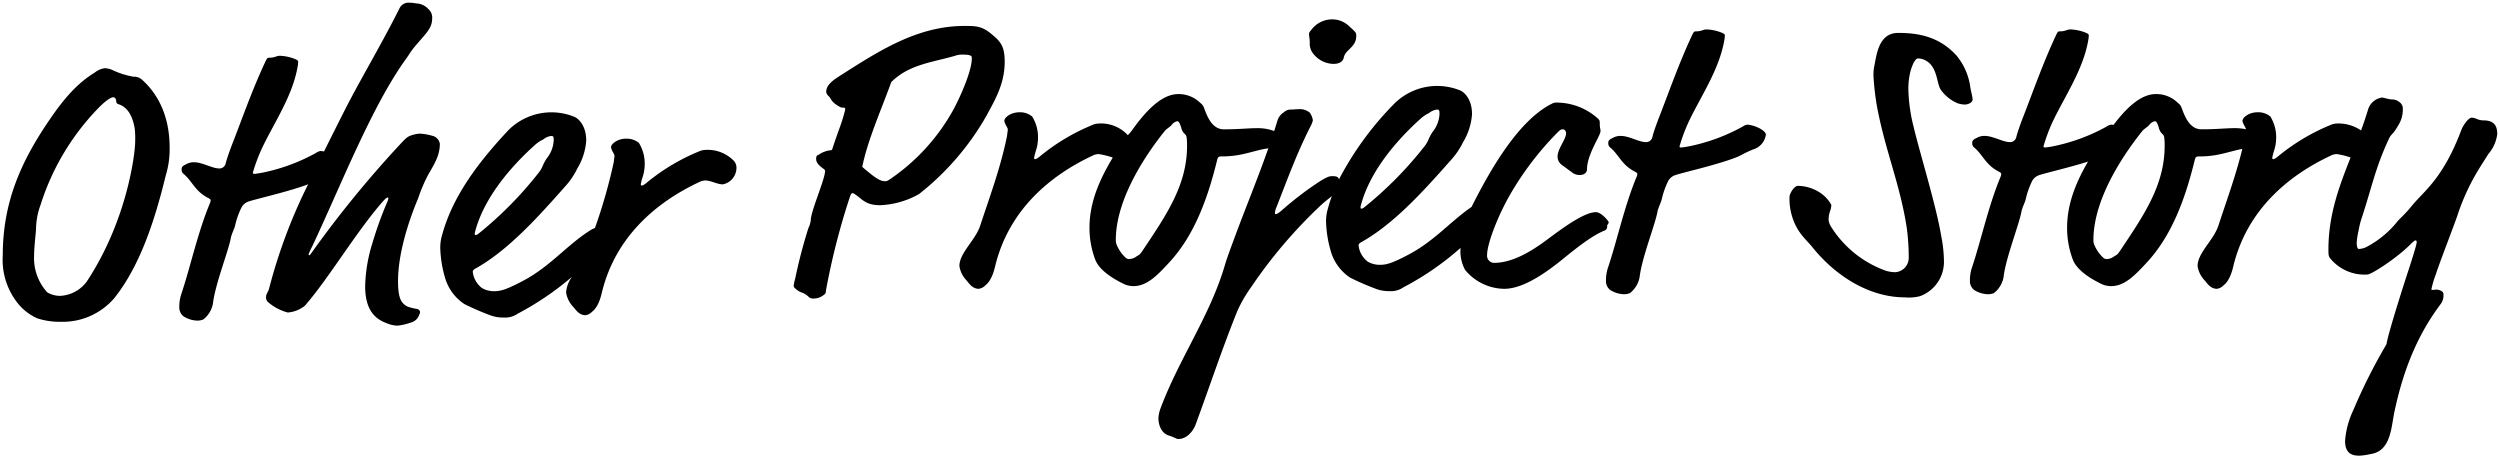 <svg xmlns="http://www.w3.org/2000/svg" width="452.001" height="82.891"><path data-name="合体 24" d="M423.99 79.731a15.475 15.475 0 0 1 1.47-5.531 100.944 100.944 0 0 1 6.021-11.969c.139-1.259 2.31-8.33 4.2-14.07 1.19-3.71 1.259-4.2 1.259-4.411 0-.139-.069-.281-.209-.281s-.419.211-.98.77c-2.449 2.451-7 5.391-7.7 5.391a8 8 0 0 1-6.651-2.8c-.35-.42-.42-.559-.42-1.679 0-6.32 1.918-11.381 4.008-16.673a13.27 13.27 0 0 0-2.468-.618 2.407 2.407 0 0 0-1.12.281c-7.63 3.569-15.19 9.8-17.639 20.09-.489 2.1-1.259 3.01-1.75 3.36a1.95 1.95 0 0 1-1.259.629c-1.12-.07-1.61-.909-2.1-1.468a4.83 4.83 0 0 1-1.329-2.66c0-2.381 2.94-4.691 3.78-7.351 1.5-4.57 3.161-9.088 4.309-13.819-1.386.246-3.291.885-5.009 1.15a16.875 16.875 0 0 1-2.73.209c-.561 0-.7.072-.839.561-1.82 7.49-4.341 14-8.821 18.759-1.96 2.1-3.85 4.13-6.3 4.13a3.965 3.965 0 0 1-1.681-.35c-2.66-1.259-4.62-2.8-5.249-4.409a16.2 16.2 0 0 1-1.05-5.811c0-4.306 1.614-8.218 3.781-11.943-3.363 1.063-7.551 2.023-8.751 2.423a2.276 2.276 0 0 0-1.331 1.05 14.886 14.886 0 0 0-1.19 3.36c-.211.77-.63 1.47-.77 2.24-.419 2.31-2.8 8.26-3.219 11.76a4.72 4.72 0 0 1-1.751 2.94 2.825 2.825 0 0 1-1.05.209 4.88 4.88 0 0 1-2.521-.77 2.022 2.022 0 0 1-.77-1.679 7.593 7.593 0 0 1 .28-2.1c1.751-5.181 3.01-11.271 5.25-16.66a1.791 1.791 0 0 0 .139-.49c0-.141-.07-.281-.348-.42-2.521-1.261-2.94-3.08-4.552-4.411a.966.966 0 0 1-.35-.84c0-.489.281-.631.842-.911a2.764 2.764 0 0 1 1.4-.348c1.542 0 3.291 1.12 4.55 1.12a1.144 1.144 0 0 0 1.191-.981c.209-.77.559-1.82 1.118-3.291 1.681-4.27 3.571-9.729 5.951-14.84.42-.909.489-.909.77-.909 1.12 0 1.259-.35 1.959-.35a8.25 8.25 0 0 1 2.662.559c.348.141.628.281.628.491a4.2 4.2 0 0 1-.069.77c-.909 5.459-4.27 10.22-6.51 14.979a30.987 30.987 0 0 0-1.609 4.341c0 .139.139.209.278.209a16.1 16.1 0 0 0 1.751-.281 33.785 33.785 0 0 0 9.378-3.5 2.187 2.187 0 0 1 .772-.35 3.089 3.089 0 0 1 .492.044c2.147-2.859 4.83-5.573 7.627-5.573a5.513 5.513 0 0 1 3.71 1.329c.559.491.77.631.979 1.19.63 1.751 1.54 3.85 3.571 3.85 2.8 0 4.409-.209 6.021-.209a9.879 9.879 0 0 1 2.023.2c-.061-.41-.557-.941-.625-1.532 0-.559 1.12-1.54 2.732-1.54a3.428 3.428 0 0 1 2.31.77 7.053 7.053 0 0 1 1.049 3.921 7.415 7.415 0 0 1-.42 2.38 10.621 10.621 0 0 0-.281 1.12c0 .209 0 .28.211.28.07 0 .35-.072.909-.561a36.946 36.946 0 0 1 9.731-5.74 3.528 3.528 0 0 1 .839-.139 7.28 7.28 0 0 1 4.359 1.254 70.075 70.075 0 0 0 1.312-3.914 3.116 3.116 0 0 1 2.451-2.031c.35 0 1.259.35 1.96.35s1.82.631 1.82 1.54a5.252 5.252 0 0 1-.7 2.941c-1.19 2.1-1.331 1.609-1.821 2.66-2.449 5.25-3.08 8.75-4.9 14.281a14.754 14.754 0 0 0-.559 2.24 13.343 13.343 0 0 0-.35 2.238c0 .631.139 1.12.35 1.12a3.191 3.191 0 0 0 1.54-.42 17.7 17.7 0 0 0 5.529-4.62c.561-.629 1.47-1.4 2.59-2.8 2.17-2.66 5.6-4.831 8.96-13.791.209-.559 1.19-2.1 1.82-2.1.77 0 1.049.49 2.169.49 2.31 0 2.451 1.54 2.451 2.521a6.868 6.868 0 0 1-1.612 3.569l-1.329 2.1a39.84 39.84 0 0 0-4.27 9.03c-.561 1.679-3.36 8.889-3.85 10.5a18.694 18.694 0 0 0-.841 2.8c0 .139.141.139.28.139s.42-.07.631-.07c.42 0 1.259.281 1.259.77a2.645 2.645 0 0 1-.42 1.749c-4.761 6.3-7.07 13.091-8.469 19.74-.561 2.732-.63 7-4.341 7.49a10.943 10.943 0 0 1-1.89.281c-1.049.006-2.659-.133-2.659-2.654ZM388.571 22.61c-.28.35-.98.7-1.331 1.192-2.169 2.73-8.75 11.41-8.75 19.6a2.18 2.18 0 0 0 .211.981 6.521 6.521 0 0 0 1.679 2.31 1.046 1.046 0 0 0 .63.139 2.357 2.357 0 0 0 1.329-.559c.491-.211.631-.42 1.192-1.261 4.059-6.09 7.838-11.549 7.838-18.62a10.958 10.958 0 0 0-.069-1.47 1.024 1.024 0 0 0-.42-.77 2.227 2.227 0 0 1-.561-1.049c-.209-.7-.42-1.19-.7-1.19a1.717 1.717 0 0 0-1.049.697ZM211.332 78.75c-1.751-.559-1.89-2.66-1.89-3.08a5.912 5.912 0 0 1 .35-1.749c3.289-8.891 8.959-16.8 11.619-25.83.351-1.192.631-1.962 1.612-4.622 2.012-5.495 4.321-11.033 6.3-16.679a2.2 2.2 0 0 1-.423.09c-1.4.209-3.43.909-5.25 1.19a16.857 16.857 0 0 1-2.729.209c-.561 0-.7.072-.839.561-1.821 7.49-4.341 14-8.822 18.759-1.959 2.1-3.85 4.13-6.3 4.13a3.968 3.968 0 0 1-1.681-.35c-2.66-1.259-4.62-2.8-5.248-4.409a16.246 16.246 0 0 1-1.051-5.811c0-4.586 1.832-8.726 4.211-12.669a14.731 14.731 0 0 0-2.532-.631 2.407 2.407 0 0 0-1.12.281c-7.629 3.569-15.19 9.8-17.639 20.09-.492 2.1-1.262 3.01-1.751 3.36a1.95 1.95 0 0 1-1.259.629c-1.12-.07-1.609-.909-2.1-1.468a4.83 4.83 0 0 1-1.329-2.66c0-2.381 2.94-4.691 3.78-7.351 1.749-5.32 3.71-10.57 4.831-16.169.069-.631.139-.981.139-1.12 0-.42-.561-.981-.63-1.611 0-.559 1.12-1.54 2.731-1.54a3.418 3.418 0 0 1 2.308.77 7.037 7.037 0 0 1 1.051 3.921 7.415 7.415 0 0 1-.42 2.38 10.621 10.621 0 0 0-.281 1.12c0 .209 0 .28.211.28.07 0 .35-.072.909-.561a36.953 36.953 0 0 1 9.731-5.74 3.532 3.532 0 0 1 .839-.139 6.6 6.6 0 0 1 5.111 1.96 1.412 1.412 0 0 1 .128.15 7.535 7.535 0 0 0 .851-.989c2.24-3.151 5.181-6.44 8.261-6.44a5.513 5.513 0 0 1 3.71 1.329c.559.491.77.631.979 1.19.631 1.751 1.54 3.85 3.571 3.85 2.8 0 4.409-.209 6.021-.209a8.481 8.481 0 0 1 3.08.518q.287-.887.559-1.778a2.723 2.723 0 0 1 1.19-1.612 1.81 1.81 0 0 1 1.12-.49c.7 0 1.05-.07 1.611-.07a2.752 2.752 0 0 1 1.959.629 3.259 3.259 0 0 1 .559 1.4 5.435 5.435 0 0 1-.559 1.331c-2.381 4.759-3.78 8.609-6.02 14.35a2.868 2.868 0 0 0-.281 1.049c0 .141.07.211.141.211.209 0 .559-.211 1.12-.7a59.966 59.966 0 0 1 7-5.32c1.189-.7 1.54-.84 2.1-.84.59 0 1.082.05 1.222.568a57.05 57.05 0 0 1 10.049-13.728 11.013 11.013 0 0 1 7.491-3.15 11.084 11.084 0 0 1 4.27.77c.77.281 2.24 1.54 2.24 4.339a11.237 11.237 0 0 1-1.61 5.042 13.655 13.655 0 0 1-2.24 3.289c-4.831 5.461-10.29 11.551-16.241 14.84-.35.211-.419.35-.419.561a4.265 4.265 0 0 0 1.681 2.94 4.351 4.351 0 0 0 2.169.559c1.189 0 2.24-.281 5.39-1.96 4.524-2.426 7.391-5.9 11.188-8.512 3.634-7.255 8.654-15.723 14.5-18.648a1.91 1.91 0 0 1 1.12-.209 11.188 11.188 0 0 1 7.28 2.938c.28.281.28.422.28.981a4.33 4.33 0 0 0 .139 1.05 1.592 1.592 0 0 1-.069.49c-.209.84-2.38 4.13-2.38 6.581 0 .559-.419 1.049-1.331 1.049a2.136 2.136 0 0 1-1.4-.49l-1.82-1.331a1.85 1.85 0 0 1-.77-1.54c0-1.4 1.54-3.08 1.54-4.2 0-.279-.211-.7-.559-.7-.422 0-.561.141-1.12.7a55.353 55.353 0 0 0-8.541 11.271c-2.449 4.339-4.061 8.961-4.061 10.709a1.31 1.31 0 0 0 1.192 1.47c3.219 0 6.509-1.82 9.939-4.411 3.08-2.31 6.579-4.759 8.539-4.759.98 0 2.31 1.61 2.31 1.82 0 .279-.278.42-.278.7a.746.746 0 0 1-.561.84c-2.17.909-4.689 2.869-7.7 5.32-3.921 3.149-7.42 5.179-10.361 5.179a9.3 9.3 0 0 1-7.068-3.43 7.159 7.159 0 0 1-.84-3.289c0-.226.011-.454.032-.684a51.519 51.519 0 0 1-10.322 7.124 3.954 3.954 0 0 1-2.521.7 6.742 6.742 0 0 1-2.66-.491 46.789 46.789 0 0 1-4.48-1.96 8.554 8.554 0 0 1-3.5-4.831 20.963 20.963 0 0 1-.84-5.389 8.066 8.066 0 0 1 .349-2.31q.305-1.113.7-2.2c-.5.417-1.129.88-1.89 1.565a87.46 87.46 0 0 0-12.811 15.051 24.318 24.318 0 0 0-2.379 4.13c-2.869 7.14-4.9 13.37-7.56 20.58-.279.77-1.329 2.59-3.149 2.59-.281.007-.559-.273-1.679-.624Zm.489-56.14c-.28.35-.98.7-1.331 1.192-2.168 2.73-8.75 11.41-8.75 19.6a2.185 2.185 0 0 0 .21.981 6.527 6.527 0 0 0 1.679 2.31 1.047 1.047 0 0 0 .631.139 2.374 2.374 0 0 0 1.331-.559c.489-.211.628-.42 1.189-1.261 4.059-6.09 7.839-11.549 7.839-18.62a10.882 10.882 0 0 0-.07-1.47 1.022 1.022 0 0 0-.419-.77 2.2 2.2 0 0 1-.559-1.049c-.211-.7-.422-1.19-.7-1.19a1.717 1.717 0 0 0-1.051.697Zm46.551-2.169a5.985 5.985 0 0 0-1.4.909c-4.55 4.061-9.45 9.8-10.99 16.03 0 .281.069.35.139.35a.935.935 0 0 0 .491-.209 67.785 67.785 0 0 0 10.709-10.781c1.051-1.26.77-1.47 1.679-2.869a5.6 5.6 0 0 0 1.261-3.221c0-.559 0-.84-.419-.84a2.786 2.786 0 0 0-1.471.631ZM69.8 58.391c-2.662-.981-3.78-3.219-3.78-6.651a28.18 28.18 0 0 1 1.329-7.839 67.294 67.294 0 0 1 2.59-7.21 2.615 2.615 0 0 0 .28-.84.15.15 0 0 0-.141-.141c-.139 0-.42.211-.909.77-4.761 5.461-9.589 13.58-13.72 18.411a2.341 2.341 0 0 1-.77.7 5.489 5.489 0 0 1-2.66.909 8.859 8.859 0 0 1-3.641-1.96 1.176 1.176 0 0 1-.28-.77c0-.77.35-.7.63-1.89a95.7 95.7 0 0 1 6.984-18.56c-3.452 1.309-9.246 2.607-10.694 3.089a2.271 2.271 0 0 0-1.329 1.05 14.665 14.665 0 0 0-1.19 3.36c-.211.77-.631 1.47-.77 2.24-.42 2.31-2.8 8.259-3.221 11.76a4.7 4.7 0 0 1-1.751 2.938 2.78 2.78 0 0 1-1.048.211 4.874 4.874 0 0 1-2.521-.77 2.023 2.023 0 0 1-.77-1.681 7.516 7.516 0 0 1 .28-2.1c1.749-5.181 3.01-11.271 5.25-16.66a1.81 1.81 0 0 0 .139-.49c0-.141-.07-.281-.35-.42-2.521-1.261-2.94-3.08-4.55-4.411a.966.966 0 0 1-.35-.84c0-.489.281-.631.84-.911a2.768 2.768 0 0 1 1.4-.348c1.54 0 3.291 1.118 4.55 1.118a1.14 1.14 0 0 0 1.189-.979c.211-.77.561-1.82 1.12-3.291 1.679-4.27 3.571-9.731 5.951-14.84.42-.909.489-.909.77-.909 1.12 0 1.259-.35 1.959-.35a8.229 8.229 0 0 1 2.66.559c.35.141.63.281.63.49a4.186 4.186 0 0 1-.069.77c-.911 5.461-4.271 10.22-6.51 14.981a31.161 31.161 0 0 0-1.611 4.339c0 .141.141.211.28.211a16.192 16.192 0 0 0 1.751-.281 33.8 33.8 0 0 0 9.378-3.5 2.165 2.165 0 0 1 .77-.35 3.453 3.453 0 0 1 .69.081q1.622-3.272 3.371-6.73c2.94-5.881 6.86-12.321 10.29-19.181a1.794 1.794 0 0 1 1.821-.981c.7 0 1.12.141 1.47.141a3.215 3.215 0 0 1 1.959 1.051 2.01 2.01 0 0 1 .631 1.749c0 1.82-1.47 2.94-3.291 5.181-.63.77-.77 1.12-1.331 1.89-6.3 8.68-11.83 22.959-17.08 34.09a9.724 9.724 0 0 0-.629 1.4c0 .072 0 .141.14.141.069 0 .141-.07.489-.561a195.655 195.655 0 0 1 15.89-19.459c.981-1.051 1.331-1.4 1.959-1.61a6.087 6.087 0 0 1 1.612-.35 10.055 10.055 0 0 1 2.59.49 1.817 1.817 0 0 1 1.048 1.331c0 2.029-.839 3.43-2.1 5.6a28.569 28.569 0 0 0-1.82 4.271c-1.89 4.478-3.641 10.22-3.641 14.979 0 3.36.7 4.061 1.75 4.62a10.562 10.562 0 0 0 1.749.42.665.665 0 0 1 .491.561 3 3 0 0 1-.35.909 2.116 2.116 0 0 1-1.331.981 9.631 9.631 0 0 1-2.449.559 5.54 5.54 0 0 1-2.023-.487Zm-63.072-.84a9.578 9.578 0 0 1-3.989-3.36 12.54 12.54 0 0 1-2.24-7.98c0-9.661 3.291-17.01 8.469-24.571 2.521-3.71 4.97-6.579 8.191-8.539a3.562 3.562 0 0 1 1.82-.77 3.921 3.921 0 0 1 1.54.42 14.5 14.5 0 0 0 3.639 1.12 2.109 2.109 0 0 1 1.54.559c2.66 2.379 4.972 6.3 4.972 12.25a16.285 16.285 0 0 1-.7 5.041c-2.031 8.33-4.691 16.38-9.311 22.189a12.312 12.312 0 0 1-9.73 4.27 13.056 13.056 0 0 1-4.2-.629Zm10.92-37.87a44.14 44.14 0 0 0-10.29 17.291 13.009 13.009 0 0 0-.84 4.339c0 .489-.35 3.291-.35 4.83a9.188 9.188 0 0 0 2.38 6.721 4.578 4.578 0 0 0 2.31.629 6.346 6.346 0 0 0 4.831-2.59c7.349-11.129 8.75-23.24 8.75-25.269a17.328 17.328 0 0 0-.07-2.31c-.35-2.171-1.19-3.921-2.94-4.48a.545.545 0 0 1-.42-.561c0-.42-.28-.7-.489-.7s-.911.071-2.871 2.1Zm70.771 37.24a46.845 46.845 0 0 1-4.48-1.96 8.556 8.556 0 0 1-3.5-4.831 20.967 20.967 0 0 1-.841-5.389 8.059 8.059 0 0 1 .35-2.31c1.959-7.14 6.721-13.3 12.041-18.97a11.011 11.011 0 0 1 7.49-3.15 11.057 11.057 0 0 1 4.27.77c.77.279 2.24 1.54 2.24 4.339a11.227 11.227 0 0 1-1.609 5.04 13.672 13.672 0 0 1-2.24 3.291c-4.831 5.459-10.29 11.551-16.24 14.84-.35.211-.42.35-.42.561a4.264 4.264 0 0 0 1.679 2.938 4.344 4.344 0 0 0 2.17.561c1.19 0 2.24-.281 5.39-1.96 4.831-2.59 7.771-6.37 11.971-9.03a3.419 3.419 0 0 1 .873-.425 96.791 96.791 0 0 0 3.4-11.894c.07-.631.14-.981.14-1.122 0-.42-.559-.979-.629-1.609 0-.559 1.12-1.54 2.729-1.54a3.42 3.42 0 0 1 2.31.77 7.041 7.041 0 0 1 1.05 3.921 7.4 7.4 0 0 1-.42 2.38 9.824 9.824 0 0 0-.28 1.12c0 .209 0 .28.211.28.069 0 .35-.072.909-.561a36.921 36.921 0 0 1 9.73-5.74 3.5 3.5 0 0 1 .84-.139 6.6 6.6 0 0 1 5.109 1.96 1.825 1.825 0 0 1 .491 1.19 3.071 3.071 0 0 1-2.451 3.08c-1.051 0-2.171-.7-3.149-.7a2.4 2.4 0 0 0-1.12.281c-7.63 3.569-15.19 9.8-17.641 20.09-.489 2.1-1.259 3.01-1.749 3.36a1.952 1.952 0 0 1-1.261.629c-1.12-.07-1.609-.909-2.1-1.47a4.815 4.815 0 0 1-1.331-2.658 5.427 5.427 0 0 1 1.067-2.817 53.306 53.306 0 0 1-9.817 6.666 3.954 3.954 0 0 1-2.519.7 6.731 6.731 0 0 1-2.662-.492Zm9.8-31.709a5.961 5.961 0 0 0-1.4.909c-4.55 4.061-9.45 9.8-10.99 16.03 0 .281.07.35.139.35a.936.936 0 0 0 .492-.209 67.887 67.887 0 0 0 10.709-10.781c1.048-1.26.77-1.47 1.679-2.869a5.612 5.612 0 0 0 1.261-3.221c0-.559 0-.84-.422-.84a2.783 2.783 0 0 0-1.468.631Zm48.081 28.55c-1.12-1.12-1.54-.631-2.59-1.681a.5.5 0 0 1-.209-.42 8.382 8.382 0 0 1 .281-1.329 91.887 91.887 0 0 1 2.379-9.1 4.913 4.913 0 0 0 .42-1.331c0-1.679 2.31-6.79 2.59-8.819a.516.516 0 0 0-.281-.561c-.561-.42-1.329-.979-1.329-1.749 0-.561.14-.7.42-.77a4.67 4.67 0 0 1 2.24-.842c.139 0 .209-.07.278-.279 1.262-3.85 1.681-4.48 2.312-7.071 0-.281 0-.35-.422-.35-.209 0-.35 0-.909-.35-1.259-.77-1.189-1.259-1.609-1.679a1.4 1.4 0 0 1-.491-.77c0-.981.561-1.751 2.451-2.94 6.93-4.411 13.931-9.03 22.54-9.03 2.031 0 3.151 0 4.9 1.47 1.609 1.331 2.379 2.17 2.379 4.97 0 3.78-1.47 6.44-3.219 9.661a48.426 48.426 0 0 1-12.25 14.279 15.468 15.468 0 0 1-7.071 2.031c-2.59 0-3.149-1.05-4.411-1.89-.209-.141-.35-.281-.559-.281s-.281.07-.561.909a127.326 127.326 0 0 0-4.27 16.8c0 .35-.07.489-.49.77a2.806 2.806 0 0 1-1.609.559 1.279 1.279 0 0 1-.91-.207Zm26.391-43.681c-4.061 1.192-8.33 1.54-11.551 4.761-1.818 5.04-4.2 10.29-5.25 15.329 1.89 1.611 3.082 2.59 4.061 2.59.35 0 .42 0 1.051-.42a36.5 36.5 0 0 0 11.34-12.46c1.329-2.449 3.36-7.069 3.36-9.309 0-.42 0-.7-1.75-.7a3.706 3.706 0 0 0-1.261.208ZM327.6 44.591c-1.05-1.329-3.219-2.869-3.919-6.86a11 11 0 0 1-.139-2.1c0-.631.839-2.031 1.538-2.031a7.563 7.563 0 0 1 3.571.981 6.328 6.328 0 0 1 2.449 2.449c0 1.051-.489 1.261-.489 2.8a3.237 3.237 0 0 0 .419 1.12 19.417 19.417 0 0 0 9.87 7.98 5.8 5.8 0 0 0 1.82.281 2.6 2.6 0 0 0 2.379-2.59 40.8 40.8 0 0 0-.35-5.39c-1.189-7.841-3.919-14.072-5.39-21.98a48.1 48.1 0 0 1-.628-5.391 9.07 9.07 0 0 1 .069-1.54c.49-2.31.77-6.37 4.409-6.37 3.71 0 7.42.7 10.5 4.061a11.29 11.29 0 0 1 2.521 5.74c.139.842.42 1.821.42 2.24 0 .491-.7.911-1.47.911a4.671 4.671 0 0 1-1.19-.211 7.039 7.039 0 0 1-3.08-2.449c-.772-1.051-.561-4.061-2.66-5.25a2.823 2.823 0 0 0-1.54-.42c-.492 0-1.681 2.1-1.681 5.529a30.335 30.335 0 0 0 .98 6.931c1.051 4.479 4.059 14.14 4.97 19.668a24.739 24.739 0 0 1 .49 4.622 6.6 6.6 0 0 1-4.339 6.229 7.98 7.98 0 0 1-2.731.211c-6.229 0-12.388-3.641-16.799-9.172Zm-36.47 7.841a2.022 2.022 0 0 1-.77-1.679 7.538 7.538 0 0 1 .28-2.1c1.749-5.181 3.01-11.271 5.249-16.66a1.722 1.722 0 0 0 .141-.49c0-.141-.069-.281-.35-.42-2.521-1.261-2.94-3.08-4.55-4.411a.966.966 0 0 1-.35-.84c0-.489.28-.631.839-.911a2.774 2.774 0 0 1 1.4-.348c1.54 0 3.291 1.12 4.55 1.12a1.142 1.142 0 0 0 1.19-.981c.21-.77.561-1.82 1.12-3.291 1.681-4.27 3.569-9.729 5.95-14.84.42-.909.49-.909.77-.909 1.12 0 1.259-.35 1.96-.35a8.227 8.227 0 0 1 2.66.559c.35.141.631.281.631.491a4.059 4.059 0 0 1-.072.77c-.909 5.459-4.27 10.22-6.51 14.979a30.987 30.987 0 0 0-1.609 4.341c0 .139.139.209.281.209a16.082 16.082 0 0 0 1.749-.281 33.8 33.8 0 0 0 9.381-3.5 2.2 2.2 0 0 1 .77-.35c1.19 0 3.43.981 3.43 1.82a3.252 3.252 0 0 1-2.31 2.66c-1.89.77-1.89.981-3.149 1.47-3.43 1.329-9.38 2.66-10.851 3.149a2.266 2.266 0 0 0-1.329 1.05 14.7 14.7 0 0 0-1.19 3.36c-.21.77-.63 1.47-.77 2.24-.42 2.31-2.8 8.26-3.221 11.76a4.713 4.713 0 0 1-1.75 2.94 2.818 2.818 0 0 1-1.049.209 4.88 4.88 0 0 1-2.521-.767ZM237.16 9.311a2.994 2.994 0 0 1-.35-1.679c0-.561-.139-1.12-.139-1.47 0-.211.07-.35.42-.77a4.709 4.709 0 0 1 3.639-1.89 4.393 4.393 0 0 1 3.291 1.331c1.19 1.049 1.19 1.118 1.19 1.679 0 2.029-1.96 2.449-2.24 3.85-.211.981-1.12 1.19-1.89 1.19a4.754 4.754 0 0 1-3.92-2.242Z" stroke="rgba(0,0,0,0)" stroke-miterlimit="10"/></svg>
